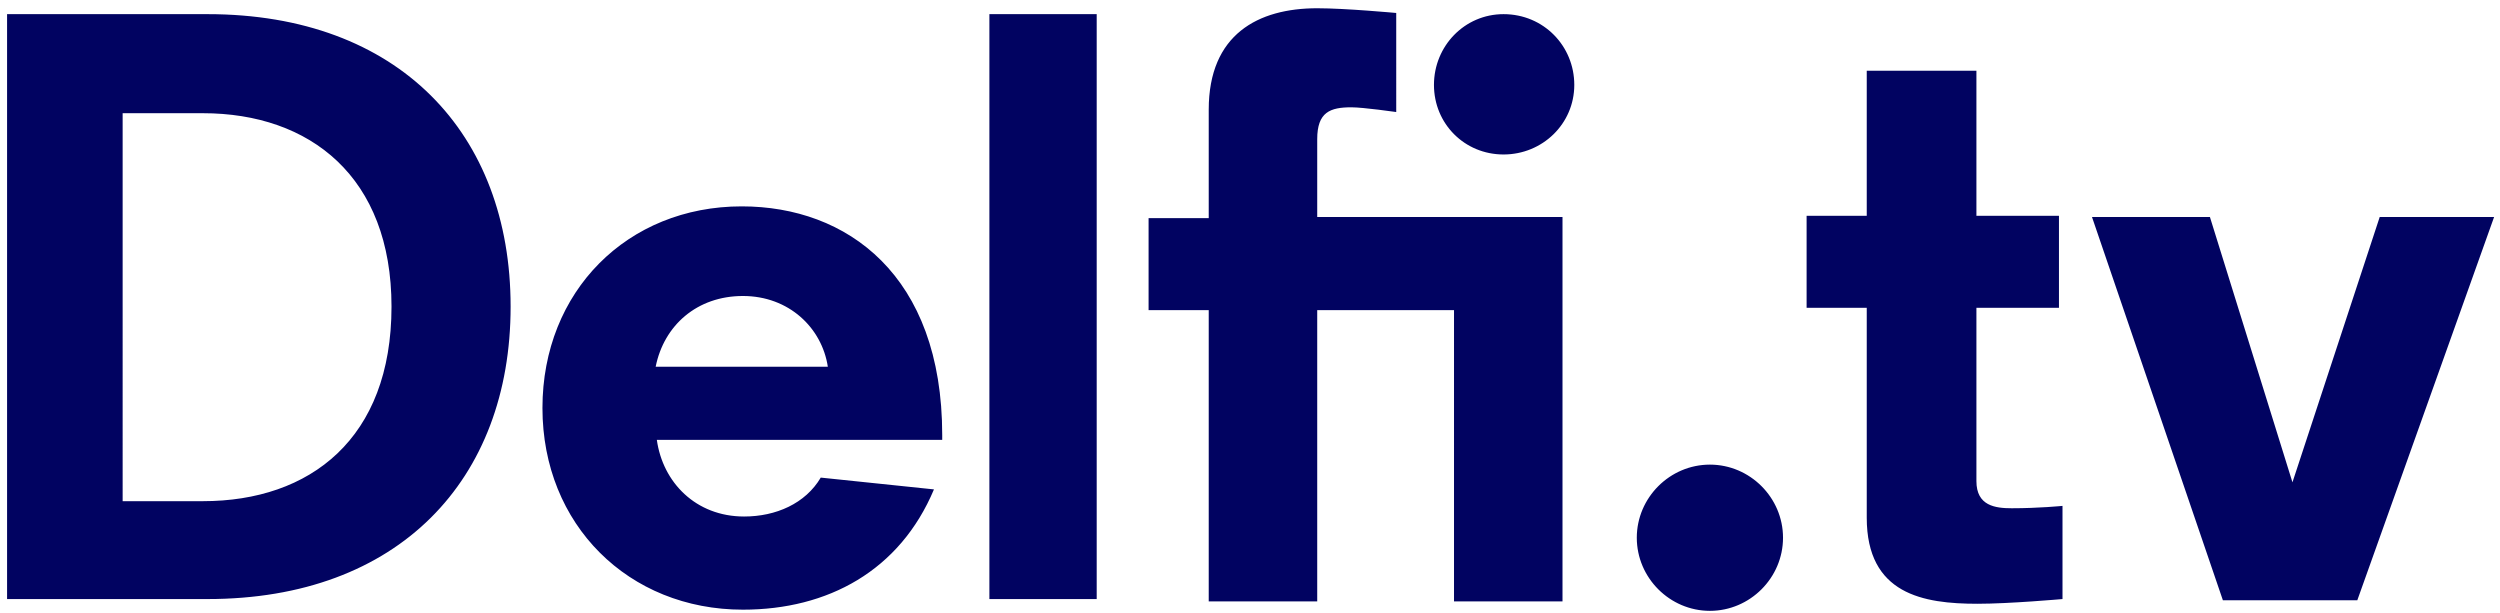 <?xml version="1.0" encoding="utf-8"?>
<!-- Generator: Adobe Illustrator 23.0.6, SVG Export Plug-In . SVG Version: 6.00 Build 0)  -->
<svg version="1.1" id="Layer_1" xmlns="http://www.w3.org/2000/svg" xmlns:xlink="http://www.w3.org/1999/xlink" x="0px" y="0px"
	 viewBox="0 0 212 52" style="enable-background:new 0 0 212 52;" xml:space="preserve">
<style type="text/css">
	.st0{fill:#010361;}
</style>
<path class="st0" d="M79.9,36.9c0-13.6-8.1-19.4-17-19.4c-9.7,0-16.9,7.2-16.9,17.1s7.3,17.1,17,17.1c7.2,0,13.3-3.3,16.2-10.2
	l-9.6-1c-1.3,2.2-3.8,3.3-6.5,3.3c-4.1,0-6.9-2.9-7.4-6.5h24.2V36.9z M55.6,31.1c0.7-3.5,3.5-6,7.4-6s6.7,2.7,7.2,6H55.6z M17.6,1.2
	h-17v49.6h17c16.2,0,25.7-10.1,25.7-24.8S33.8,1.2,17.6,1.2z M17.2,42.5h-6.8V9.6h6.8c9.1,0,16,5.4,16,16.4
	C33.2,37.2,26.3,42.5,17.2,42.5z M93,50.8h-9.1V1.2H93V50.8z M121.6,7.2c0,3.3,2.6,5.9,5.9,5.9c3.3,0,6-2.6,6-5.9s-2.6-6-6-6
	C124.2,1.2,121.6,3.9,121.6,7.2z M132.5,18.4h-20.8v-6.6c0-2.3,1.1-2.7,2.9-2.7c1,0,3.8,0.4,3.8,0.4V1.1c0,0-4.3-0.4-6.7-0.4
	c-5,0-9.2,2.2-9.2,8.6v9.2h-5.1v7.8h5.1V51h9.2V26.3h11.6V51h9.2V18.4z M145,39.4c3.4,0,6.2,2.8,6.2,6.2s-2.8,6.2-6.2,6.2
	s-6.2-2.8-6.2-6.2S141.6,39.4,145,39.4z M167.6,6v12.3h7v7.8h-7v14.7c0,2.1,1.6,2.3,3,2.3c2.3,0,4.3-0.2,4.3-0.2v7.9
	c0,0-4.5,0.4-7.2,0.4c-4.6,0-9.4-0.8-9.4-7.3V26.1h-5.1v-7.8h5.1V6L167.6,6L167.6,6z M194.4,40.9l7.4-22.5h9.7l-11.6,32.5h-11.4
	l-11.1-32.5h10L194.4,40.9z"/>
</svg>
